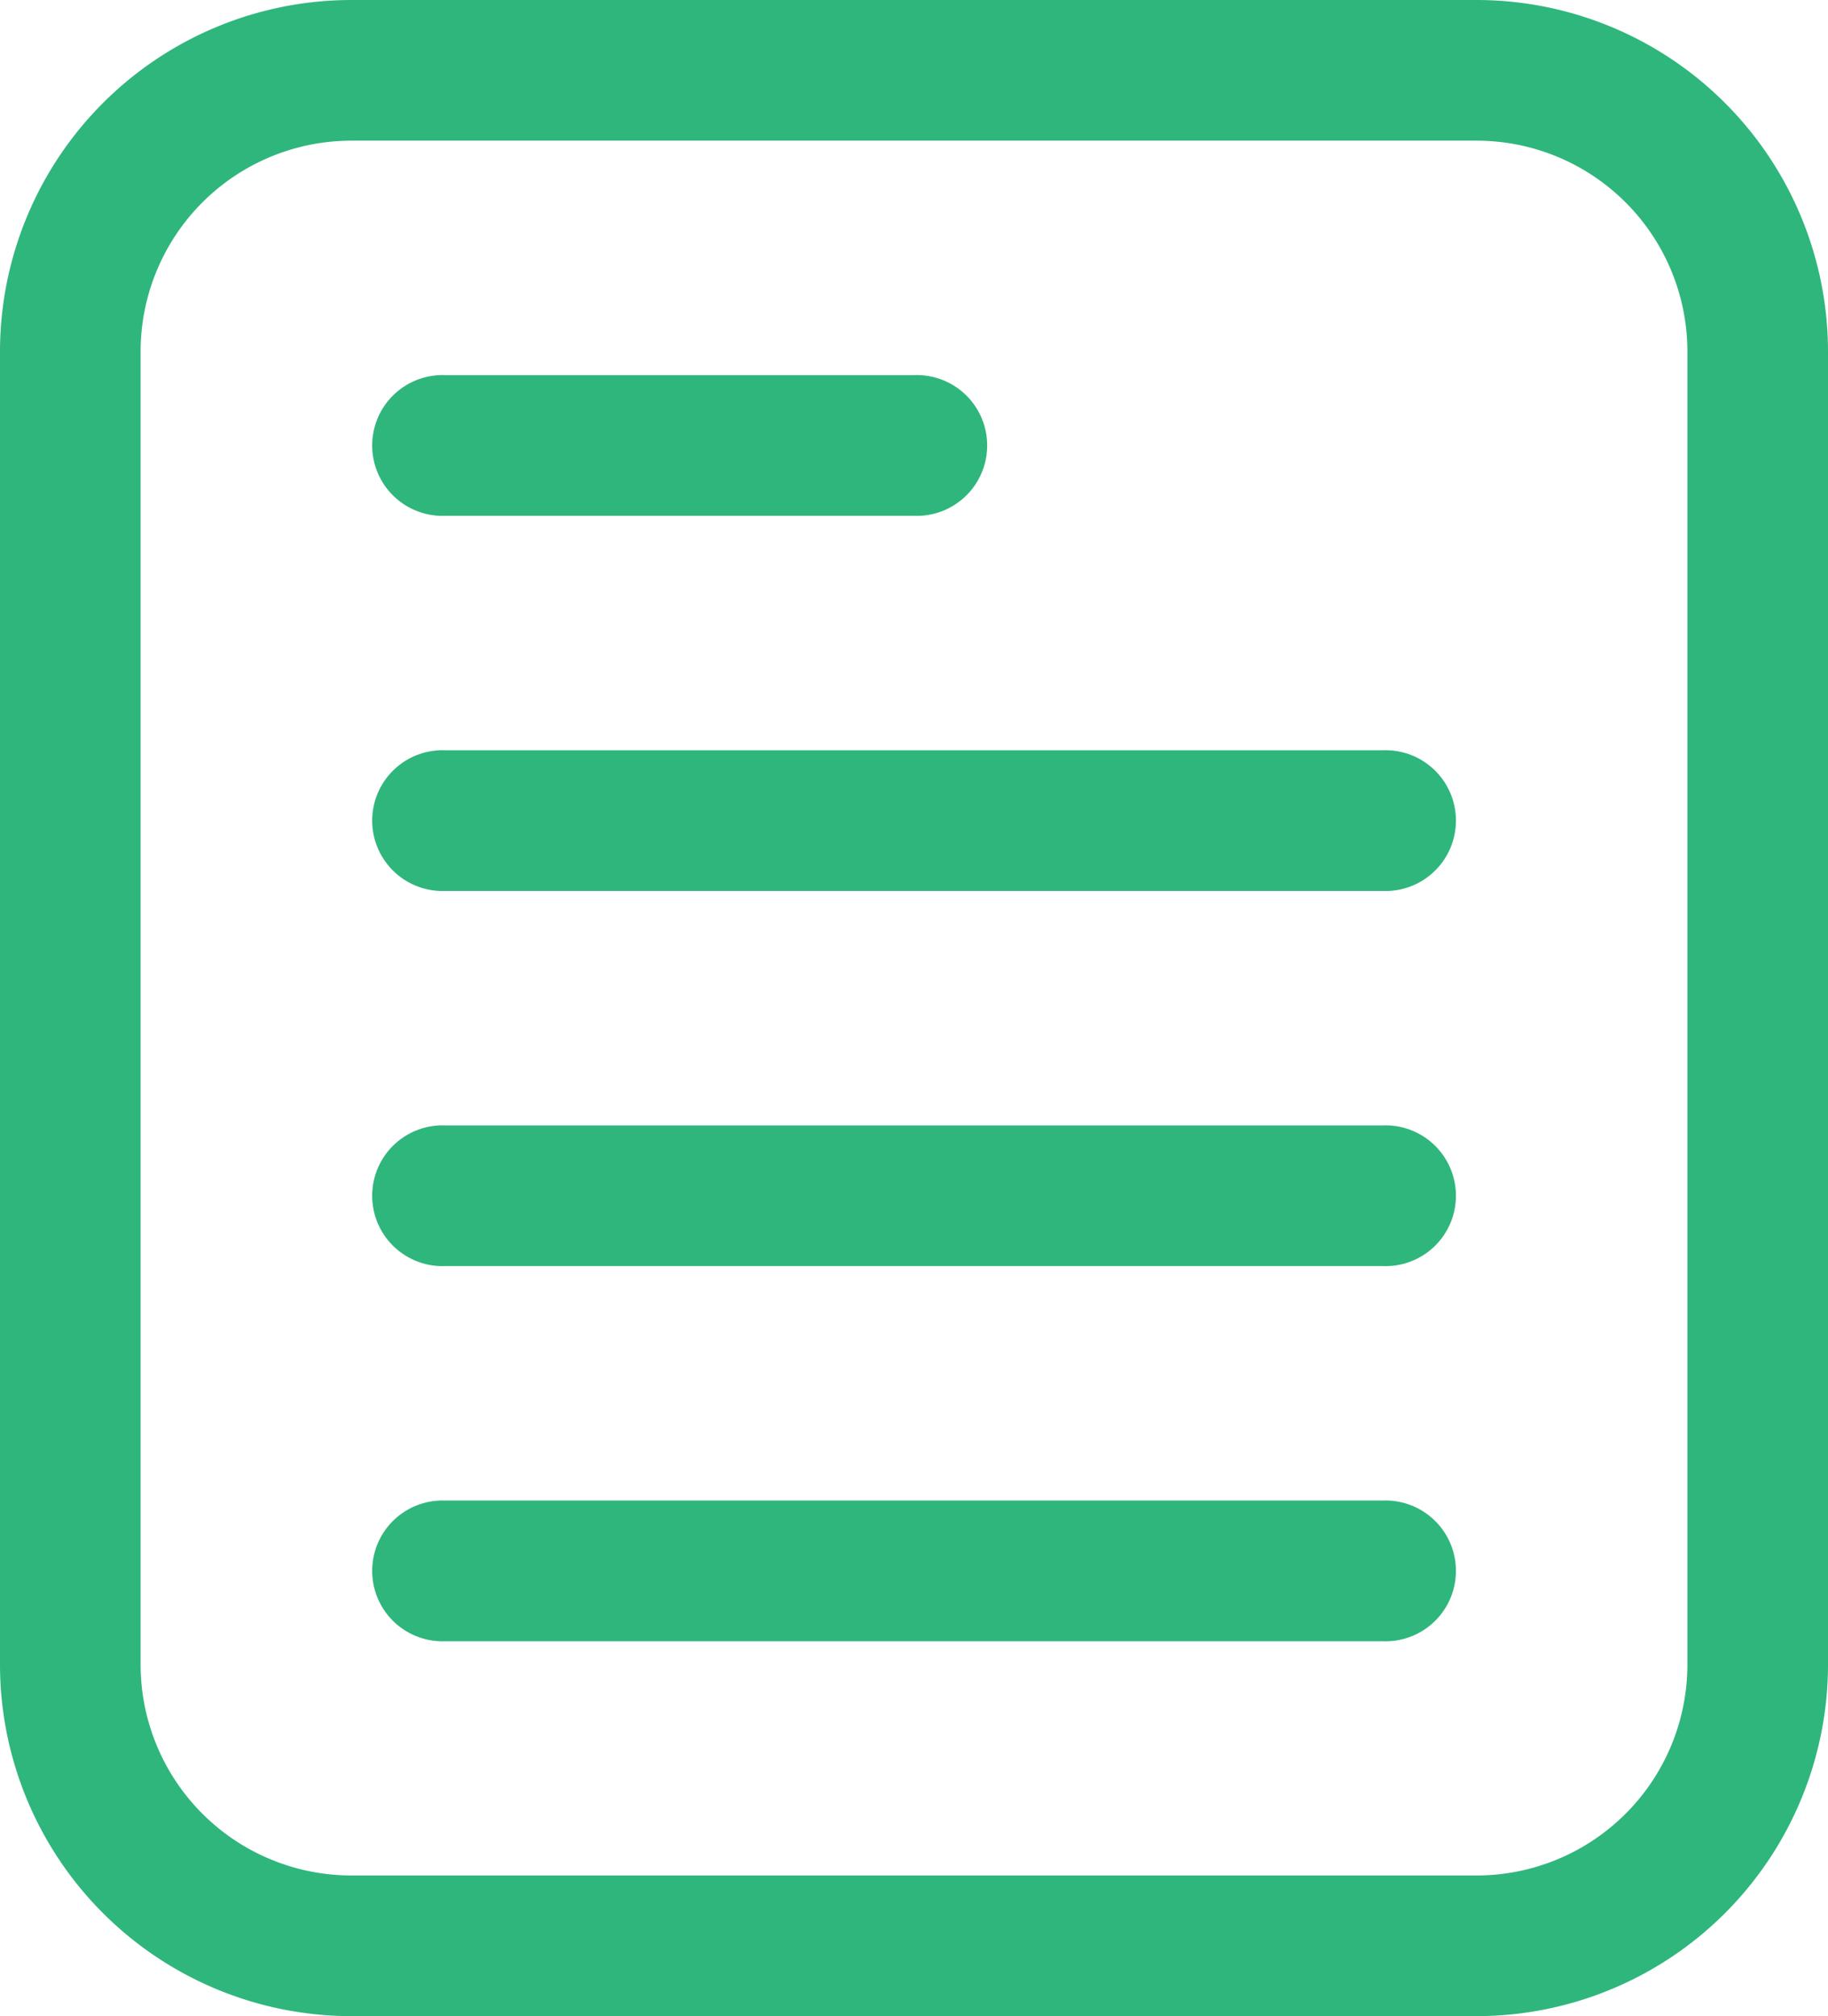 <svg id="icon-doc" xmlns="http://www.w3.org/2000/svg" width="16.316" height="17.99" viewBox="0 0 16.316 17.99">
  <path id="Path_2602" data-name="Path 2602" d="M18.566,4.388V16.1a3.138,3.138,0,0,1-3.138,3.138H5.388A3.138,3.138,0,0,1,2.25,16.1V4.388A3.138,3.138,0,0,1,5.388,1.25H15.429A3.138,3.138,0,0,1,18.566,4.388Zm-1.255,0a1.882,1.882,0,0,0-1.883-1.883H5.388A1.882,1.882,0,0,0,3.505,4.388V16.1a1.882,1.882,0,0,0,1.883,1.883H15.429A1.882,1.882,0,0,0,17.311,16.1Z" transform="translate(-2.25 -1.25)" fill="#2fb67c" fill-rule="evenodd"/>
  <path id="Path_2603" data-name="Path 2603" d="M11.061,5.25a.628.628,0,1,1,0,1.255H6.878a.628.628,0,1,1,0-1.255Z" transform="translate(-2.903 -1.903)" fill="#2fb67c" fill-rule="evenodd"/>
  <path id="Path_2604" data-name="Path 2604" d="M15.245,9.25a.628.628,0,1,1,0,1.255H6.878a.628.628,0,1,1,0-1.255Z" transform="translate(-2.903 -2.556)" fill="#2fb67c" fill-rule="evenodd"/>
  <path id="Path_2605" data-name="Path 2605" d="M15.245,13.25a.628.628,0,1,1,0,1.255H6.878a.628.628,0,1,1,0-1.255Z" transform="translate(-2.903 -3.209)" fill="#2fb67c" fill-rule="evenodd"/>
  <path id="Path_2606" data-name="Path 2606" d="M15.245,17.25a.628.628,0,1,1,0,1.255H6.878a.628.628,0,1,1,0-1.255Z" transform="translate(-2.903 -3.862)" fill="#2fb67c" fill-rule="evenodd"/>
</svg>
